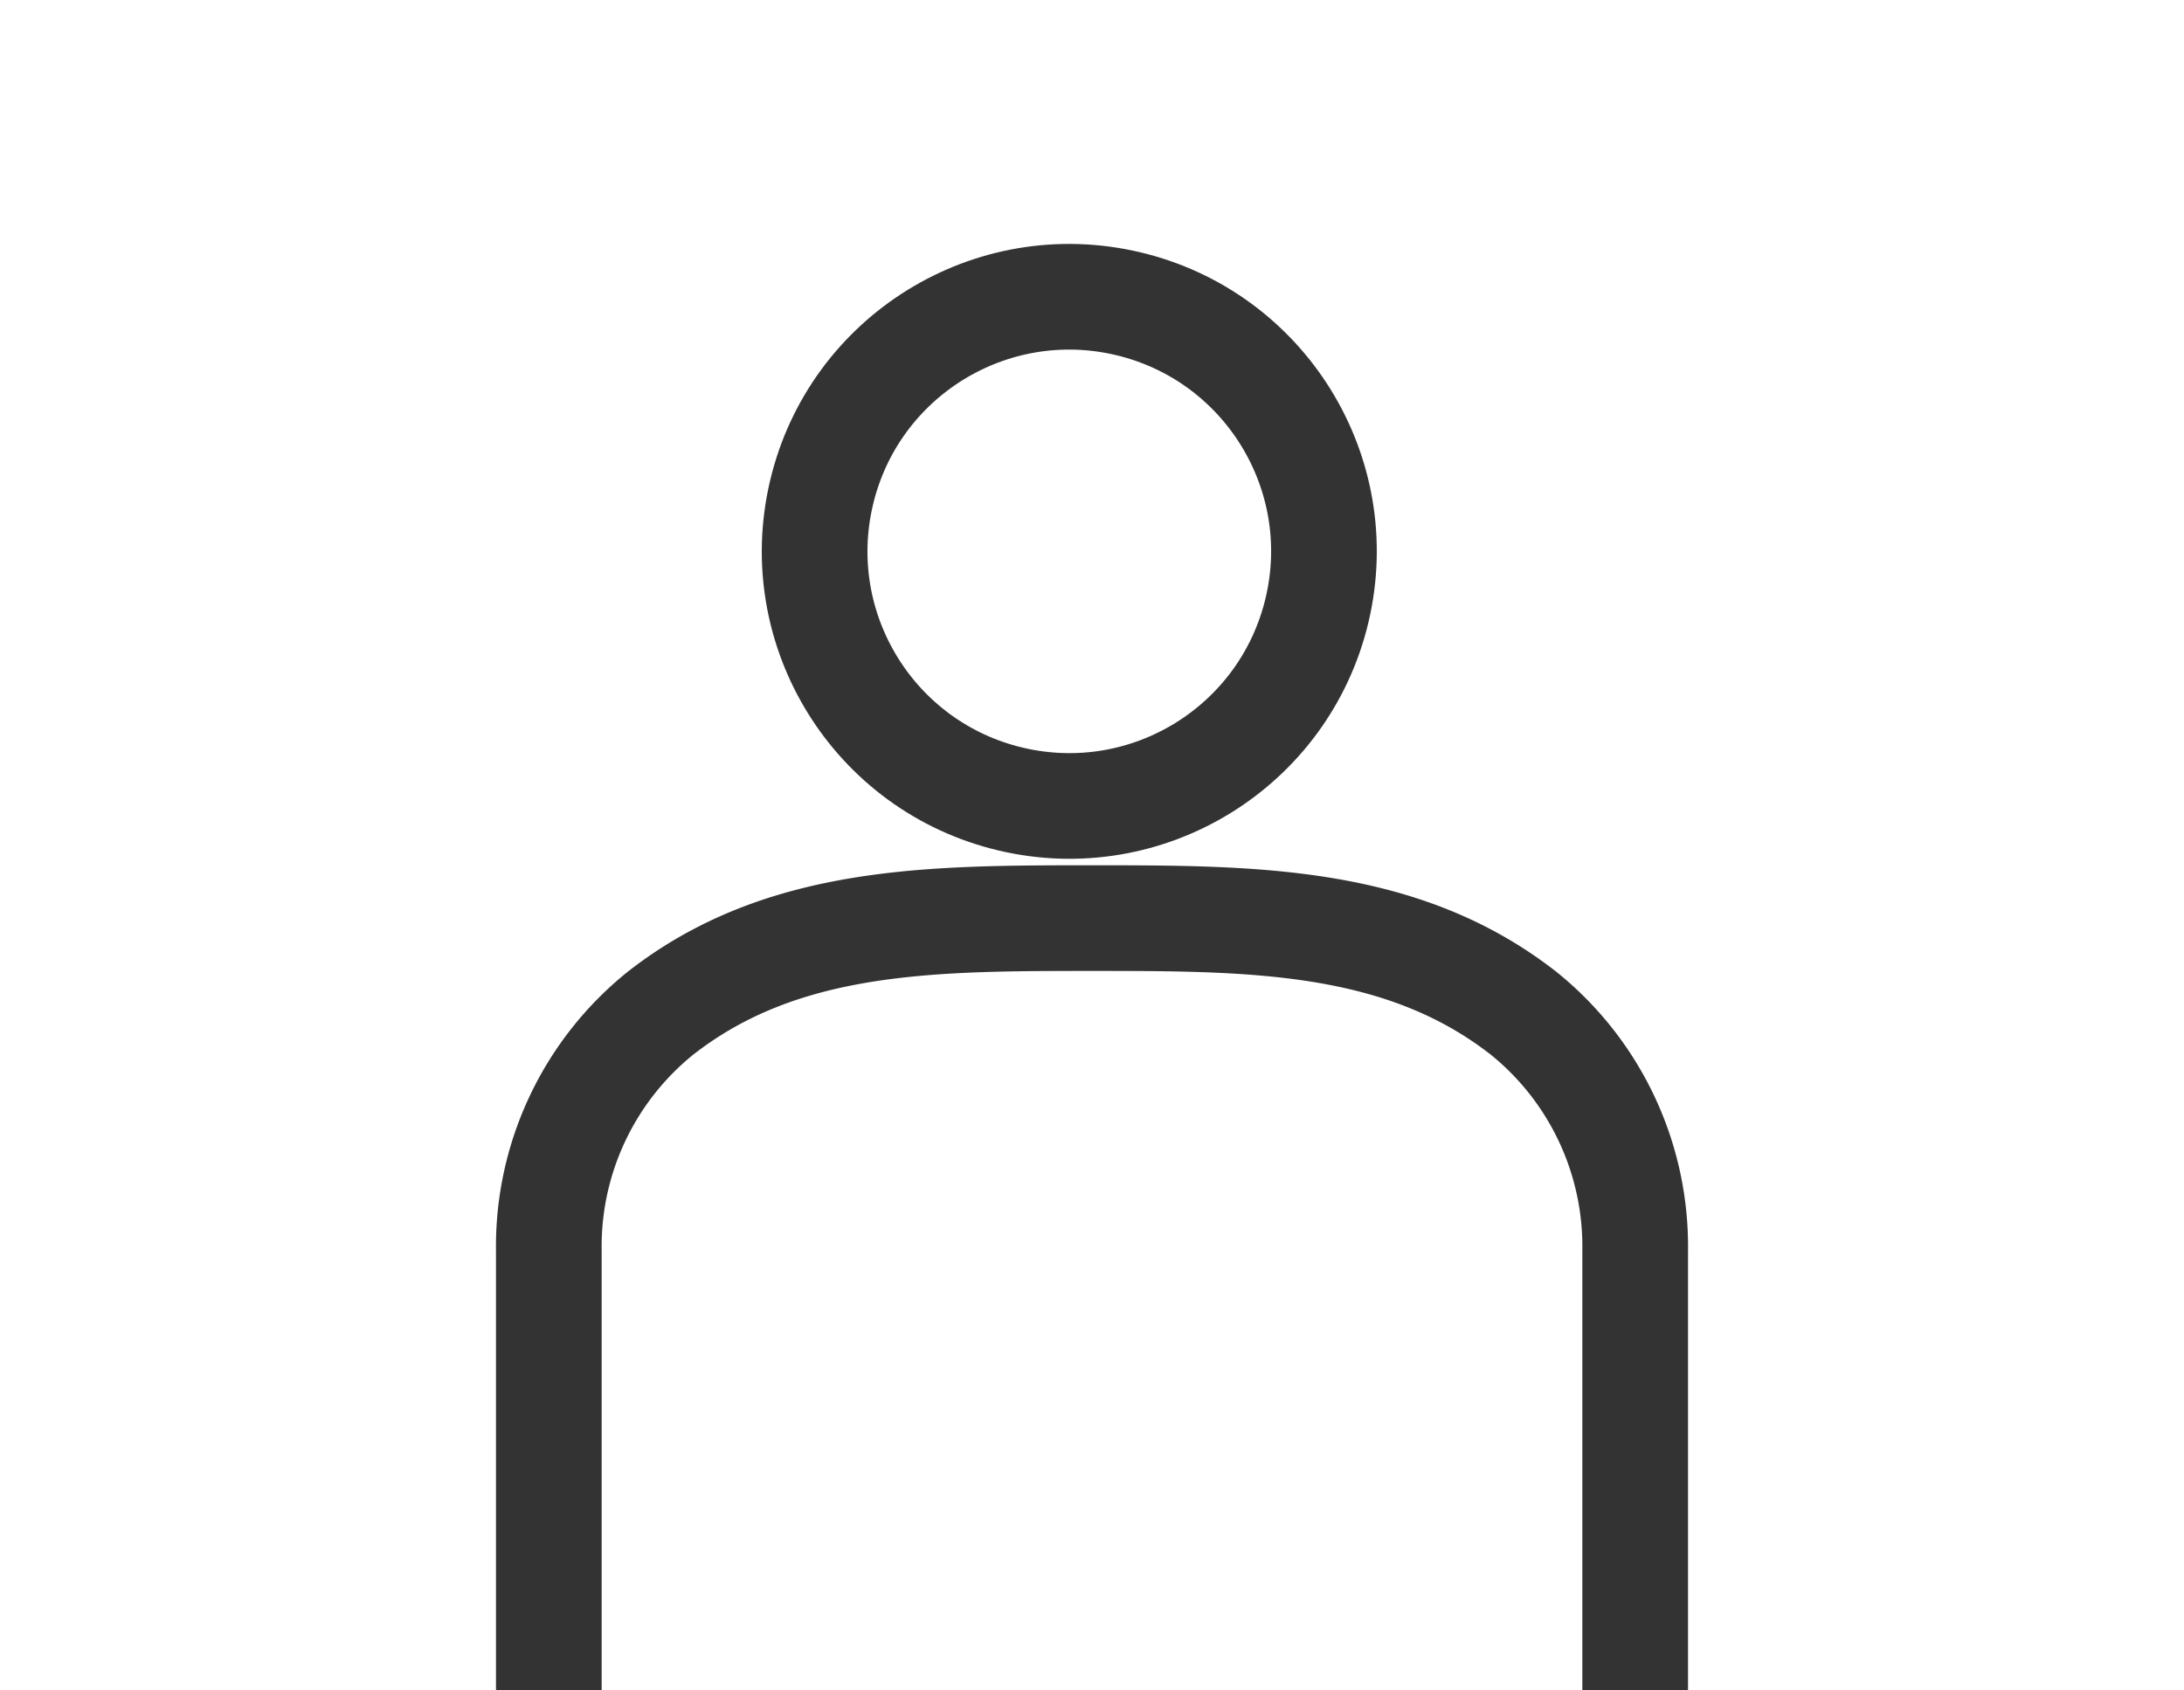 <svg xmlns="http://www.w3.org/2000/svg" xmlns:xlink="http://www.w3.org/1999/xlink" width="31" height="24" viewBox="0 0 31 24">
  <defs>
    <clipPath id="clip-path">
      <rect id="長方形_25049" data-name="長方形 25049" width="31" height="24" transform="translate(1706 133)" fill="#fff"/>
    </clipPath>
    <clipPath id="clip-path-2">
      <rect id="長方形_25048" data-name="長方形 25048" width="17" height="47.152" fill="none" stroke="#333" stroke-width="1.5"/>
    </clipPath>
  </defs>
  <g id="マスクグループ_188" data-name="マスクグループ 188" transform="translate(-1706 -133)" clip-path="url(#clip-path)">
    <g id="グループ_15596" data-name="グループ 15596" transform="translate(1713 136.424)">
      <g id="グループ_15595" data-name="グループ 15595" clip-path="url(#clip-path-2)">
        <circle id="楕円形_448" data-name="楕円形 448" cx="3.614" cy="3.614" r="3.614" transform="translate(3.83 7.091) rotate(-76.717)" fill="none" stroke="#333" stroke-linecap="round" stroke-linejoin="round" stroke-width="1.5"/>
        <path id="パス_105135" data-name="パス 105135" d="M14.386,91.989v14.572a2.067,2.067,0,1,0,4.134,0V89.285l1.448-.47a1.964,1.964,0,0,0,1.358-1.868V76.59a4.252,4.252,0,0,0-1.585-3.363c-1.728-1.35-3.838-1.35-6.125-1.35s-4.4,0-6.125,1.35A4.251,4.251,0,0,0,5.906,76.59V86.947a1.964,1.964,0,0,0,1.358,1.868l1.448.47v17.276a2.067,2.067,0,1,0,4.134,0V91.989a.77.77,0,0,1,1.539,0Z" transform="translate(-5.116 -62.266)" fill="none" stroke="#333" stroke-linecap="round" stroke-linejoin="round" stroke-width="1.5"/>
      </g>
    </g>
  </g>
</svg>
